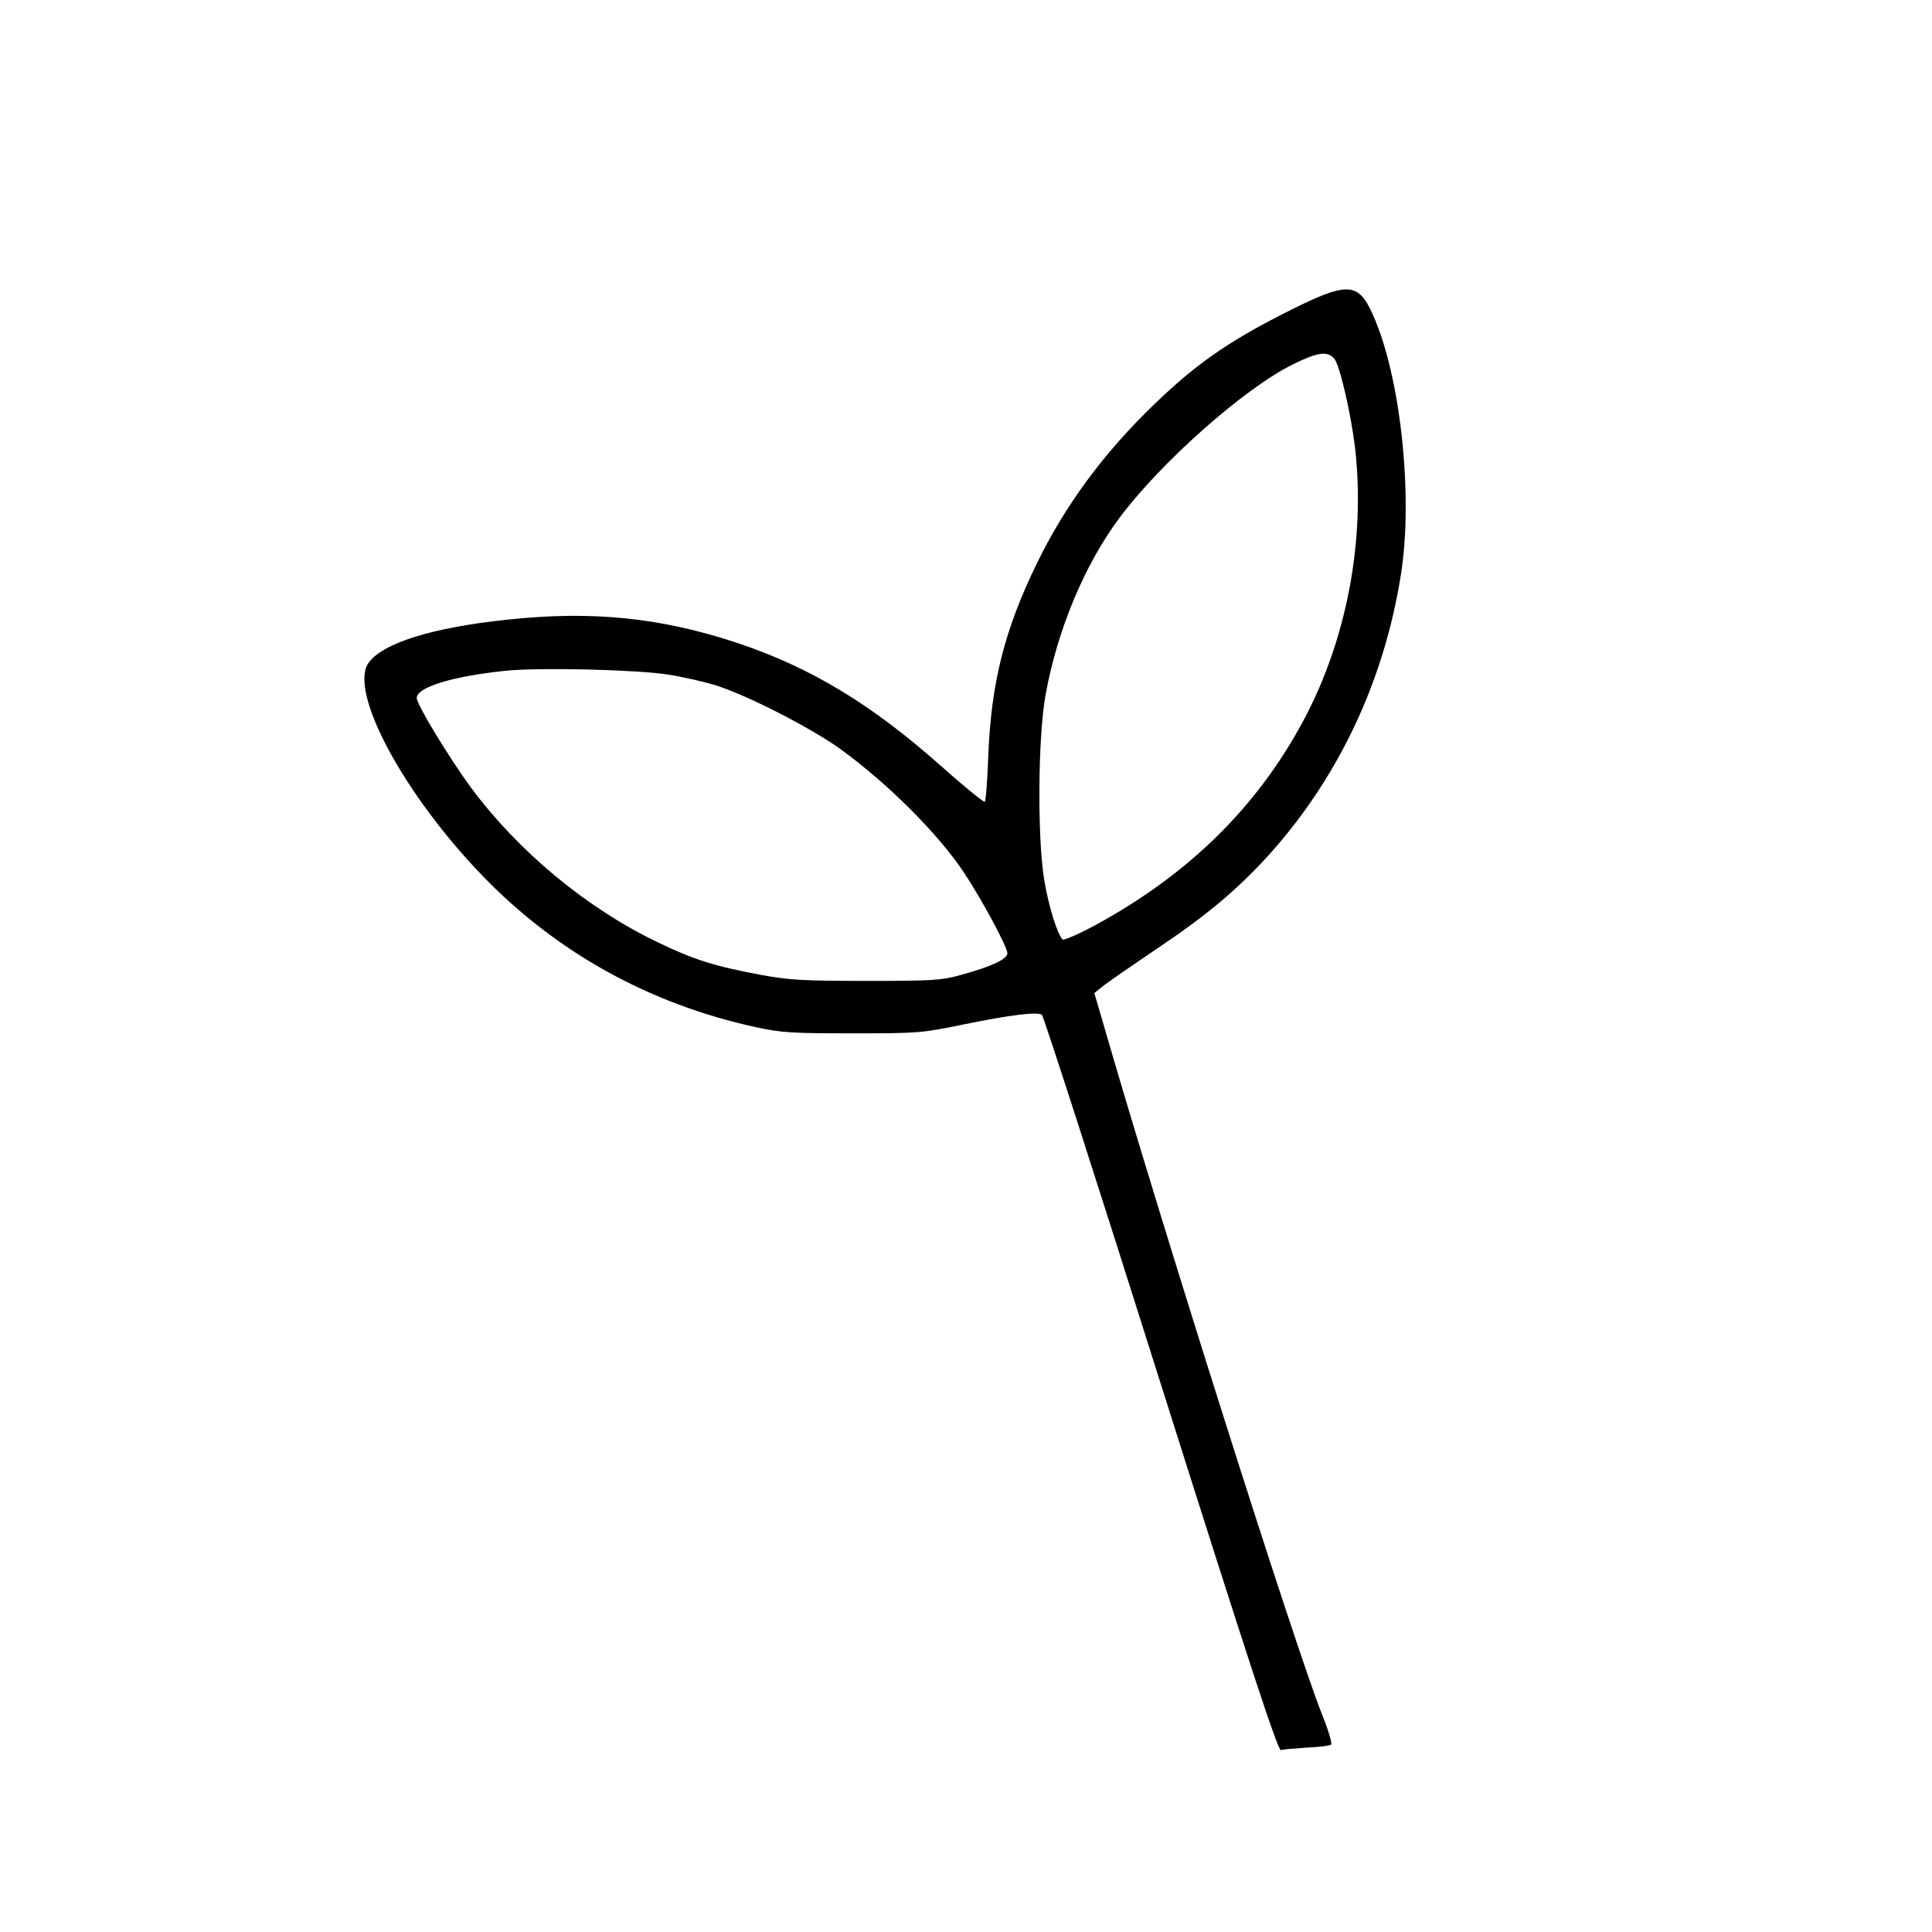 <?xml version="1.0" standalone="no"?>
<!DOCTYPE svg PUBLIC "-//W3C//DTD SVG 20010904//EN"
 "http://www.w3.org/TR/2001/REC-SVG-20010904/DTD/svg10.dtd">
<svg version="1.0" xmlns="http://www.w3.org/2000/svg"
 width="700pt" height="700pt" viewBox="0 0 700 700"
 preserveAspectRatio="xMidYMid meet">
<g transform="translate(0,700) scale(0.1,-0.1)"
fill="#000000" stroke="none">
<path d="M4653 5865 c-205 -104 -322 -186 -471 -330 -185 -178 -325 -369 -427
-580 -116 -239 -163 -428 -174 -687 -3 -91 -9 -169 -13 -173 -3 -3 -75 55
-159 130 -252 224 -471 356 -736 445 -277 92 -526 118 -833 85 -272 -28 -454
-85 -505 -157 -72 -104 127 -475 414 -772 269 -278 605 -464 991 -548 93 -20
132 -22 350 -22 237 0 250 1 400 32 171 35 270 47 285 35 6 -4 200 -606 431
-1338 320 -1012 424 -1329 435 -1326 8 3 50 6 94 9 44 2 84 7 88 11 4 5 -11
55 -34 112 -97 244 -577 1757 -791 2498 l-33 113 30 24 c17 14 107 76 200 139
172 115 281 206 391 325 259 282 429 639 490 1030 45 285 -2 719 -102 940 -54
121 -92 121 -321 5z m181 -164 c20 -22 61 -201 76 -326 37 -333 -30 -691 -187
-985 -167 -312 -413 -555 -749 -739 -64 -35 -120 -59 -124 -55 -20 21 -52 125
-67 218 -25 157 -22 516 5 667 43 238 142 474 269 644 151 202 454 470 628
555 89 44 124 49 149 21z m-2414 -1145 c52 -8 132 -26 176 -40 113 -36 342
-153 449 -230 172 -125 355 -307 450 -451 65 -99 155 -266 155 -289 0 -21 -58
-48 -167 -78 -71 -20 -102 -22 -343 -22 -230 0 -281 3 -384 22 -166 31 -243
55 -373 118 -257 123 -505 329 -677 561 -79 108 -196 300 -196 324 0 39 129
79 325 99 121 12 468 4 585 -14z"/>
</g>
</svg>
